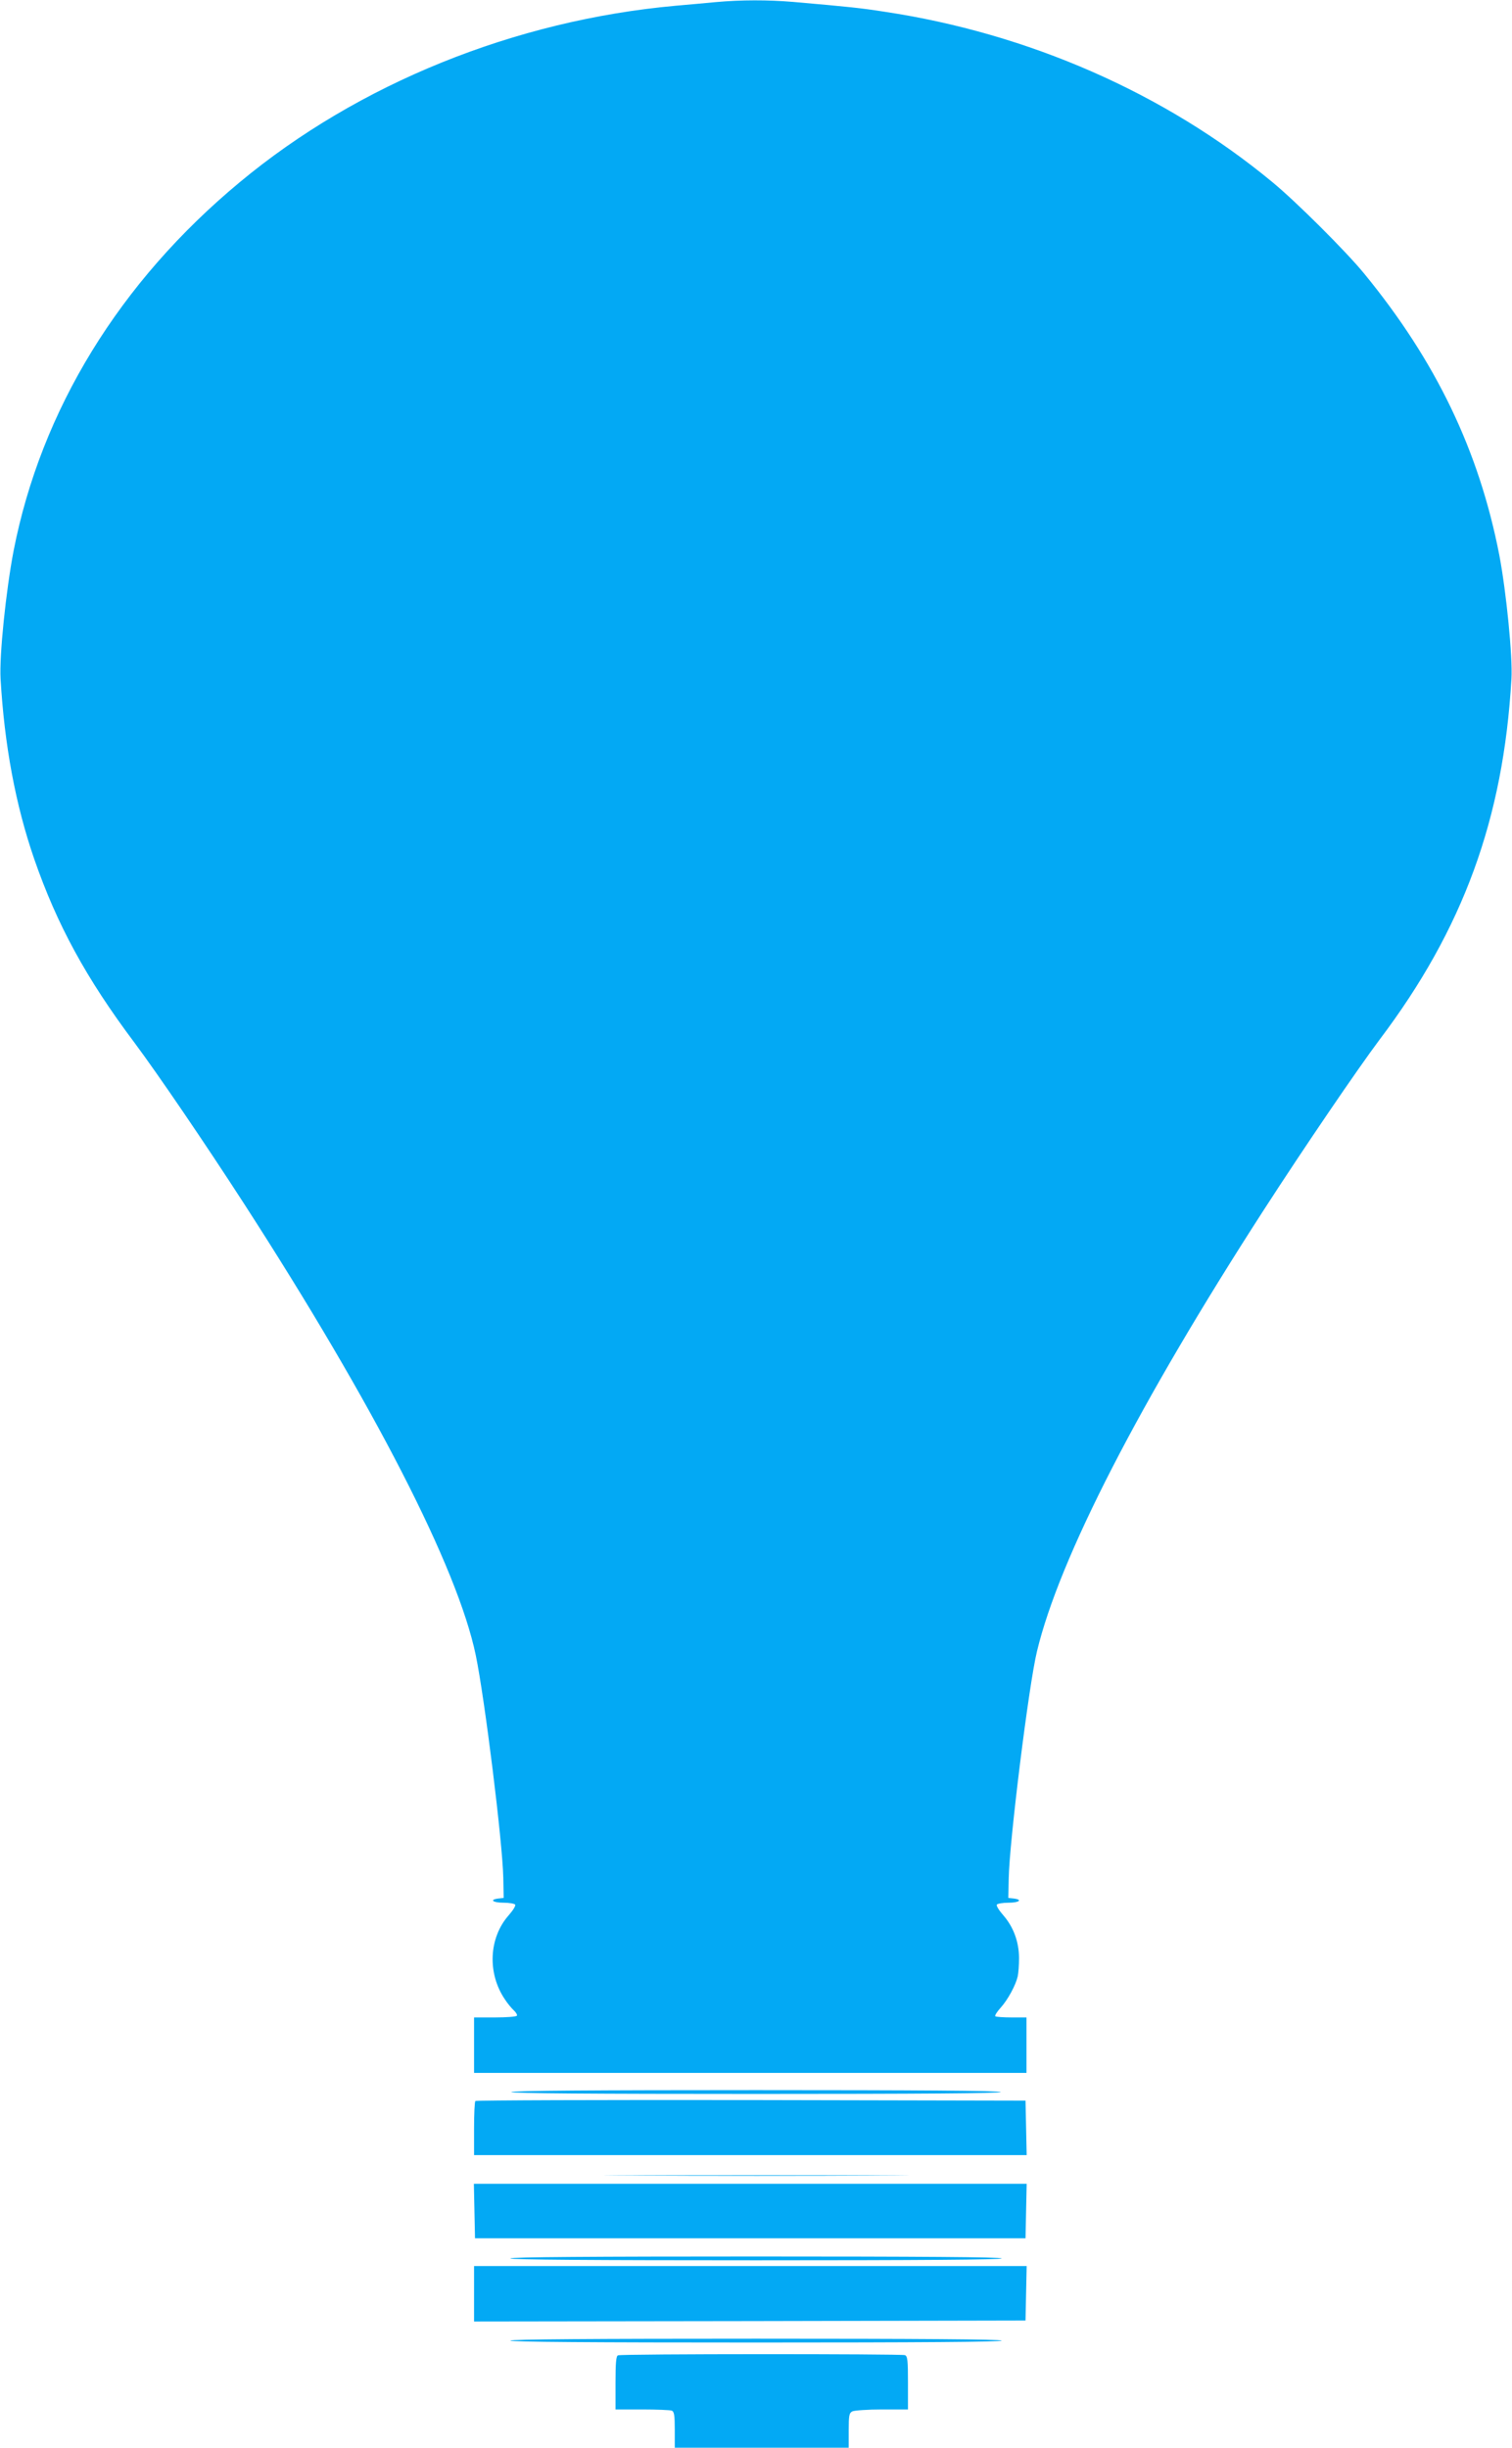 <?xml version="1.0" standalone="no"?>
<!DOCTYPE svg PUBLIC "-//W3C//DTD SVG 20010904//EN"
 "http://www.w3.org/TR/2001/REC-SVG-20010904/DTD/svg10.dtd">
<svg version="1.0" xmlns="http://www.w3.org/2000/svg"
 width="791pt" height="1280pt" viewBox="0 0 791 1280"
 preserveAspectRatio="xMidYMid meet">
<g transform="translate(0,1280) scale(0.1,-0.1)"
fill="#03a9f4" stroke="none">
<path d="M3745 12789 c-49 -5 -144 -13 -210 -19 -842 -76 -1662 -408 -2281
-923 -629 -522 -1039 -1191 -1183 -1928 -40 -209 -75 -547 -68 -669 20 -345
78 -658 176 -942 119 -343 271 -623 524 -960 123 -165 367 -523 574 -843 679
-1051 1117 -1903 1212 -2361 47 -227 140 -976 144 -1164 l2 -105 -27 -3 c-50
-6 -30 -22 26 -22 30 0 58 -5 61 -10 4 -6 -12 -31 -34 -56 -104 -118 -112
-303 -20 -439 14 -22 36 -48 48 -59 11 -10 18 -23 15 -27 -3 -5 -54 -9 -115
-9 l-109 0 0 -145 0 -145 1445 0 1445 0 0 145 0 145 -78 0 c-43 0 -82 3 -85 6
-4 4 9 24 28 45 37 41 78 116 89 163 4 17 7 60 7 96 0 85 -29 163 -82 224 -22
25 -38 50 -34 56 3 5 31 10 61 10 56 0 76 16 27 22 l-28 3 2 100 c3 191 105
1014 148 1190 117 487 536 1301 1188 2310 214 331 488 733 604 888 437 578
648 1155 690 1887 7 116 -27 455 -63 645 -106 547 -332 1017 -708 1475 -93
114 -357 377 -480 478 -562 465 -1277 778 -2031 891 -122 19 -179 25 -476 51
-131 11 -273 11 -404 -1z"/>
<path d="M2675 1860 c-4 -7 425 -10 1280 -10 855 0 1284 3 1280 10 -4 7 -442
10 -1280 10 -838 0 -1276 -3 -1280 -10z"/>
<path d="M2487 1813 c-4 -3 -7 -69 -7 -145 l0 -138 1445 0 1446 0 -3 143 -3
142 -1436 3 c-789 1 -1439 -1 -1442 -5z"/>
<path d="M3313 1423 c357 -2 937 -2 1290 0 353 1 62 2 -648 2 -710 0 -998 -1
-642 -2z"/>
<path d="M2482 1238 l3 -143 1440 0 1440 0 3 143 3 142 -1446 0 -1446 0 3
-142z"/>
<path d="M2670 990 c0 -7 435 -10 1285 -10 850 0 1285 3 1285 10 0 7 -435 10
-1285 10 -850 0 -1285 -3 -1285 -10z"/>
<path d="M2480 805 l0 -145 1443 2 1442 3 3 143 3 142 -1446 0 -1445 0 0 -145z"/>
<path d="M2670 560 c0 -7 435 -10 1285 -10 850 0 1285 3 1285 10 0 7 -435 10
-1285 10 -850 0 -1285 -3 -1285 -10z"/>
<path d="M3233 483 c-10 -3 -13 -42 -13 -144 l0 -139 139 0 c77 0 146 -3 155
-6 13 -5 16 -24 16 -100 l0 -94 455 0 455 0 0 90 c0 78 2 91 19 100 11 5 81
10 155 10 l136 0 0 139 c0 117 -2 140 -16 145 -19 7 -1483 7 -1501 -1z"/>
</g>
</svg>
